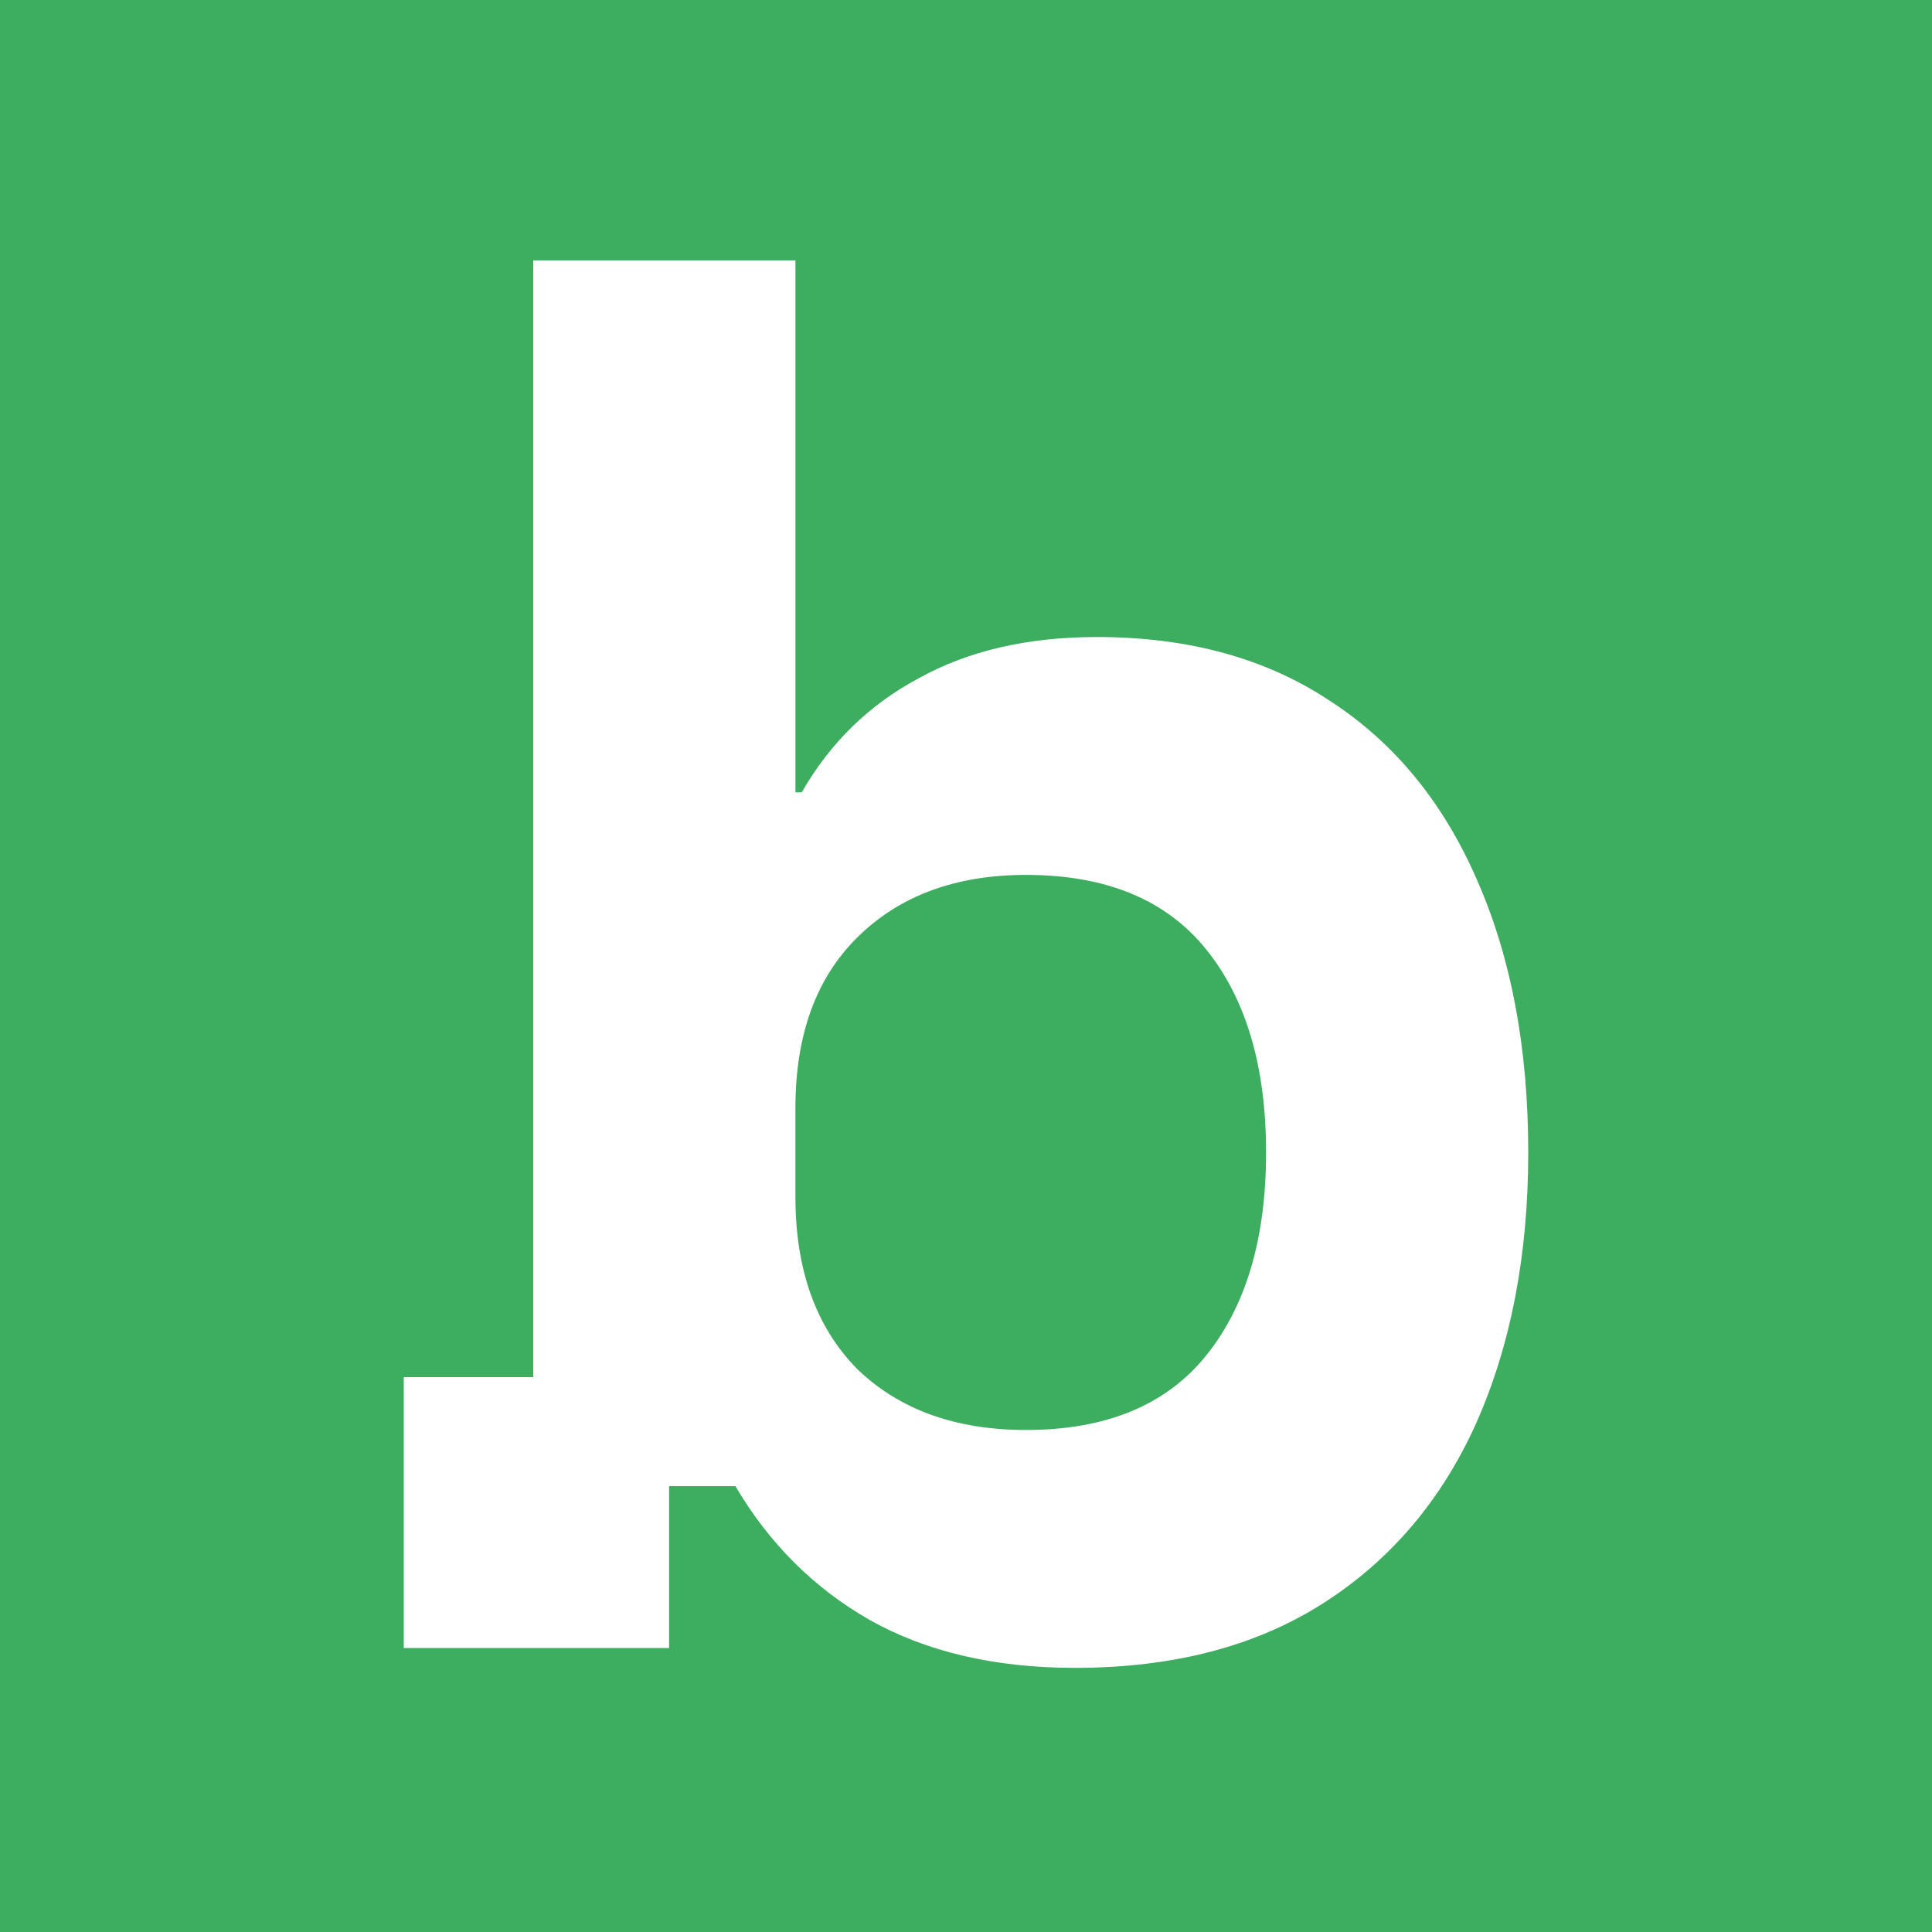 <?xml version="1.0" encoding="UTF-8"?> <svg xmlns="http://www.w3.org/2000/svg" width="512" height="512" fill="none" viewBox="0 0 512 512"><path fill="#3DAD5F" d="M0 0h512v512H0z"></path><path fill="#fff" d="M284.879 442c-21.206 0-39.342-4.232-54.41-12.696-14.788-8.464-26.647-20.284-35.576-35.461h-17.578v42.903H107v-71.798h34.32V69h69.478v140.969h1.674c7.534-13.133 17.858-23.203 30.972-30.207 13.114-7.297 28.879-10.945 47.295-10.945 24.275 0 44.923 5.691 61.944 17.074 17.02 11.091 29.995 26.997 38.924 47.719C400.536 254.041 405 277.973 405 305.408c0 27.144-4.604 51.076-13.812 71.799-9.208 20.43-22.74 36.336-40.598 47.719C332.732 436.309 310.829 442 284.879 442Zm-12.975-63.042c21.206 0 37.111-6.567 47.714-19.701 10.603-13.134 15.904-31.083 15.904-53.849 0-22.765-5.301-40.714-15.904-53.848s-26.508-19.701-47.714-19.701c-18.694 0-33.622 5.546-44.783 16.636-10.882 10.799-16.323 25.83-16.323 45.093v23.641c0 19.263 5.441 34.44 16.323 45.53 11.161 10.799 26.089 16.199 44.783 16.199Z"></path></svg> 